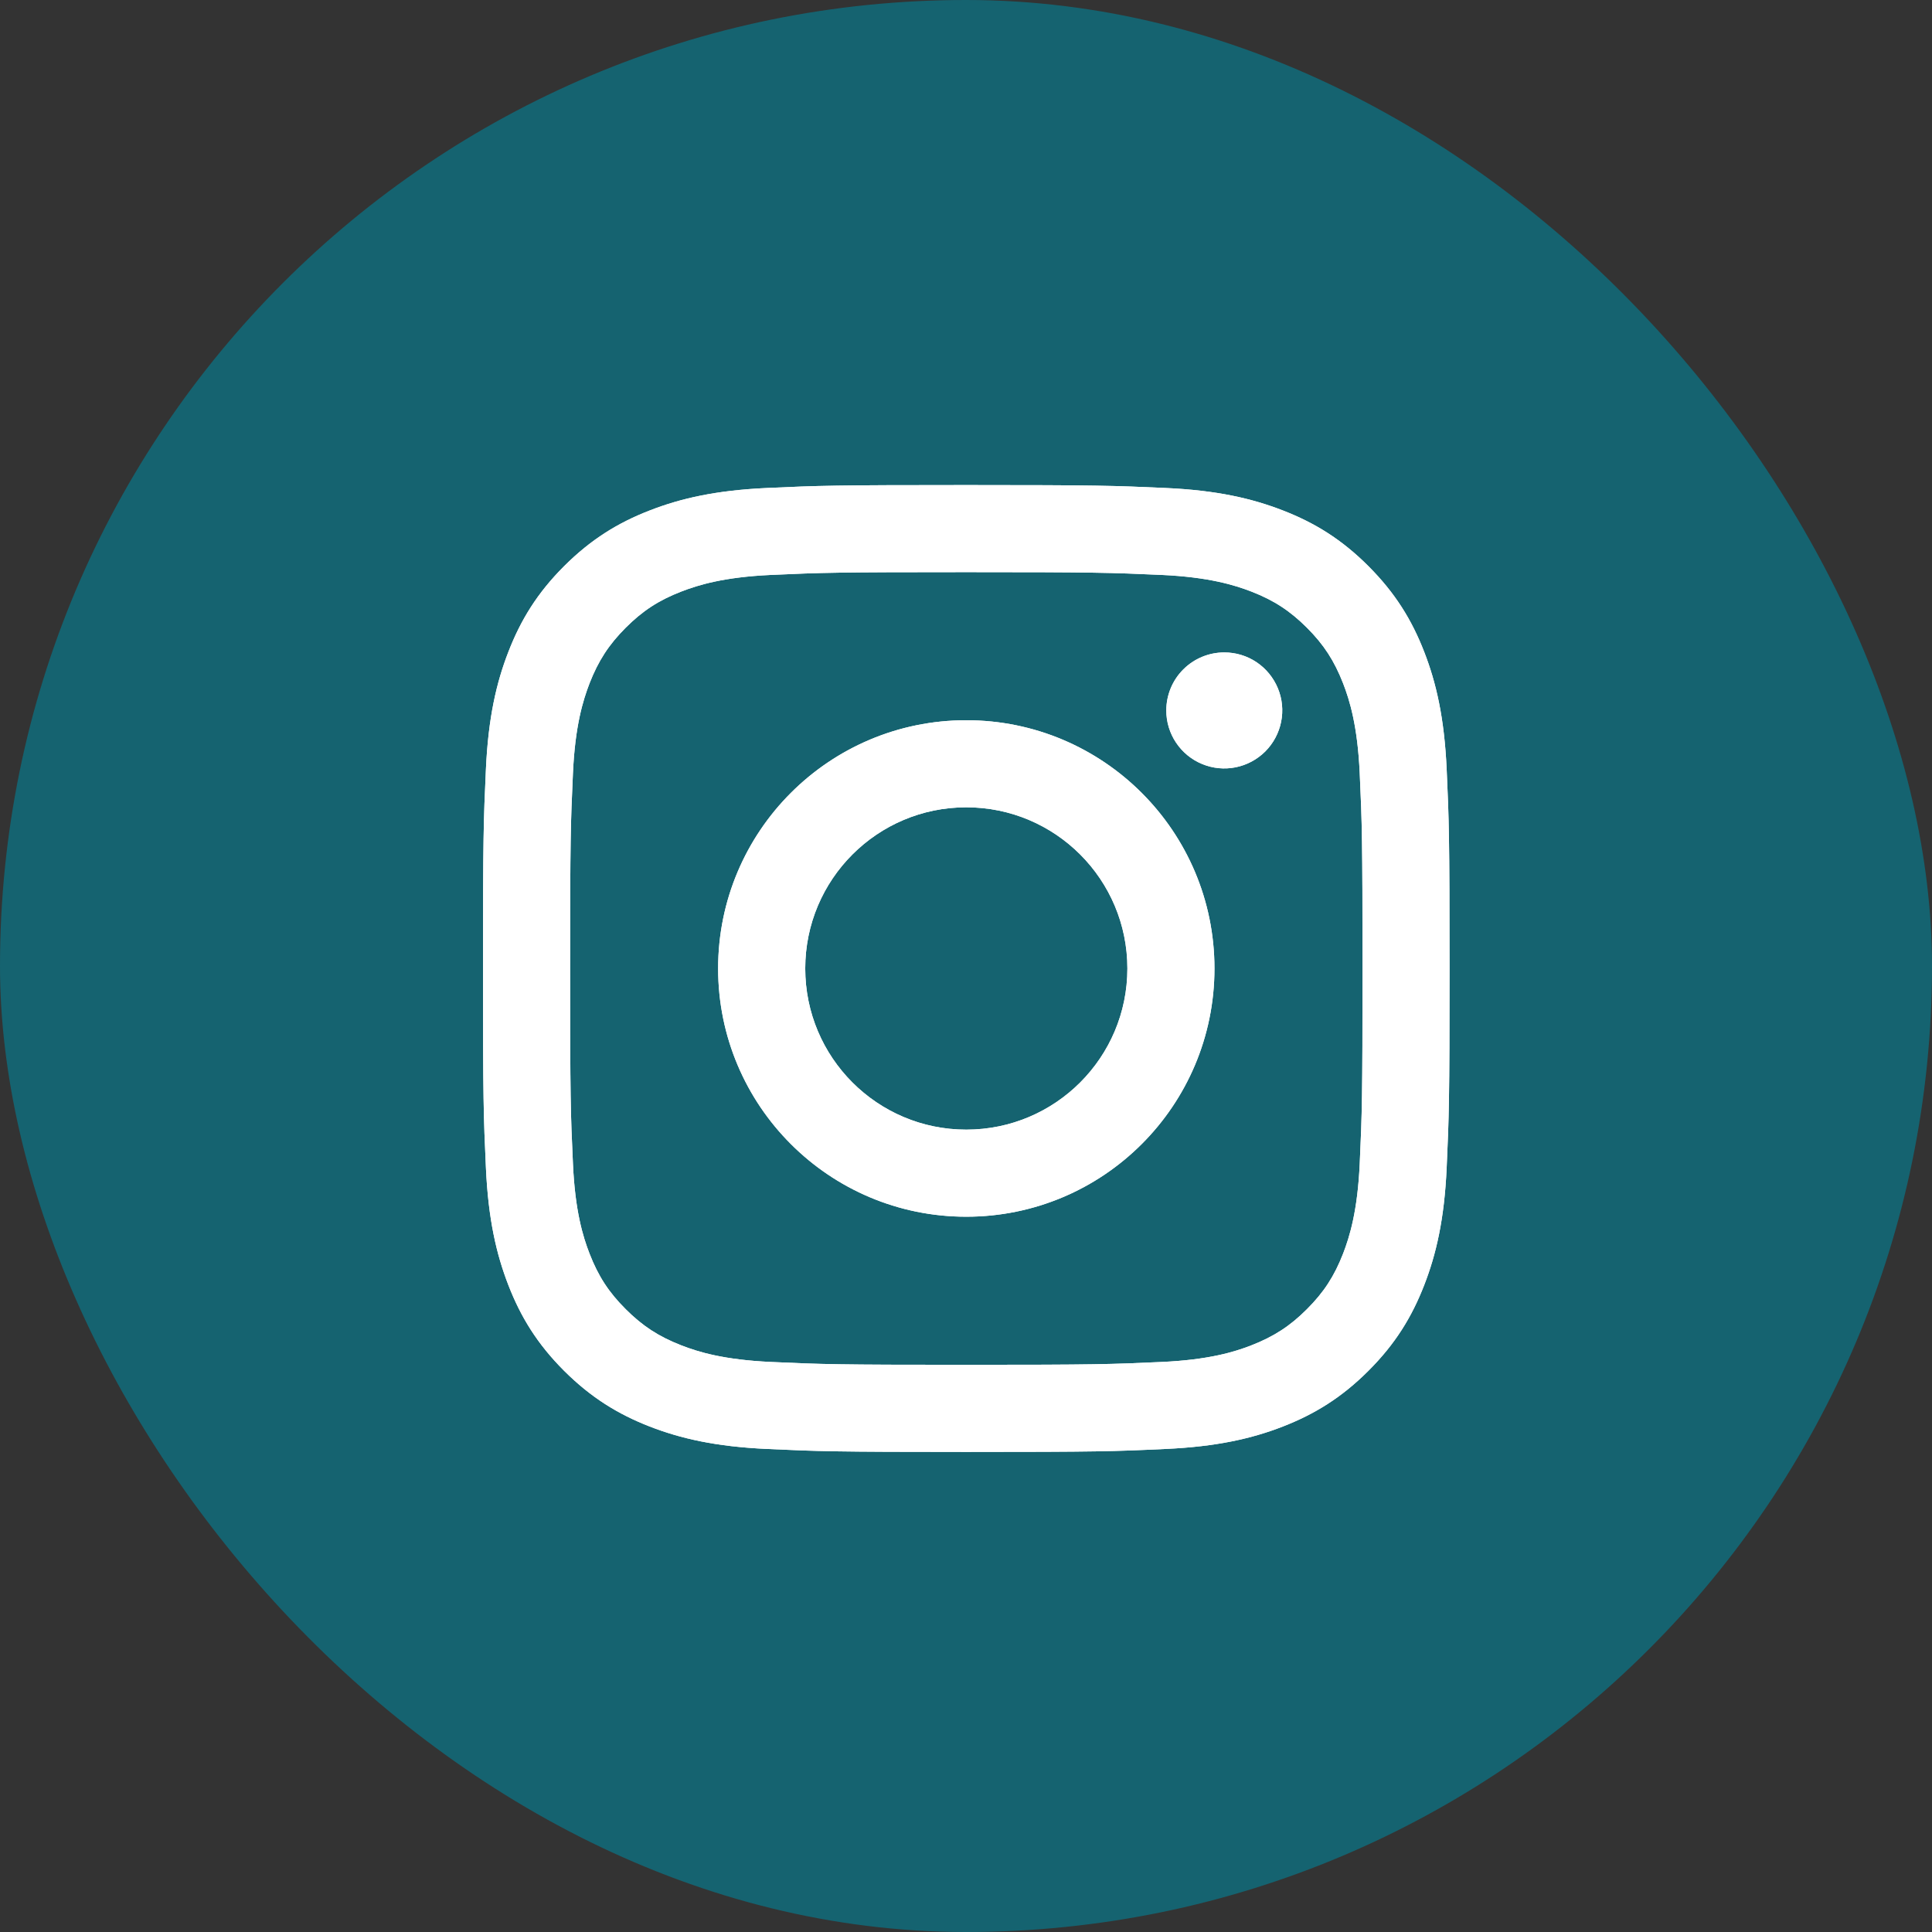 <?xml version="1.0" encoding="UTF-8"?> <svg xmlns="http://www.w3.org/2000/svg" width="43" height="43" viewBox="0 0 43 43" fill="none"><rect x="0" y="0" width="43" height="43" fill="#333333" stroke="none"/> <rect width="43" height="43" rx="21.5" fill="#156370"></rect> <path d="M17.922 21.555C17.922 19.574 19.526 17.968 21.506 17.968C23.487 17.968 25.092 19.574 25.092 21.555C25.092 23.536 23.487 25.142 21.506 25.142C19.526 25.142 17.922 23.536 17.922 21.555ZM15.983 21.555C15.983 24.607 18.456 27.08 21.506 27.08C24.557 27.08 27.03 24.607 27.03 21.555C27.03 18.504 24.557 16.03 21.506 16.03C18.456 16.03 15.983 18.504 15.983 21.555ZM25.958 15.811C25.957 16.067 26.033 16.316 26.175 16.529C26.317 16.741 26.518 16.907 26.754 17.004C26.99 17.102 27.249 17.128 27.5 17.078C27.75 17.028 27.98 16.905 28.161 16.725C28.341 16.544 28.464 16.314 28.514 16.064C28.564 15.814 28.539 15.554 28.441 15.318C28.343 15.082 28.178 14.88 27.966 14.738C27.754 14.596 27.504 14.521 27.249 14.521H27.248C26.906 14.521 26.578 14.657 26.336 14.899C26.094 15.141 25.958 15.469 25.958 15.811ZM17.161 30.313C16.112 30.265 15.542 30.091 15.163 29.943C14.661 29.747 14.303 29.515 13.926 29.138C13.549 28.762 13.316 28.404 13.121 27.901C12.974 27.523 12.799 26.952 12.752 25.903C12.699 24.769 12.689 24.428 12.689 21.555C12.689 18.682 12.7 18.342 12.752 17.207C12.799 16.158 12.975 15.589 13.121 15.209C13.317 14.707 13.55 14.348 13.926 13.971C14.302 13.595 14.66 13.361 15.163 13.166C15.542 13.019 16.112 12.844 17.161 12.796C18.295 12.744 18.635 12.734 21.506 12.734C24.378 12.734 24.719 12.745 25.853 12.796C26.902 12.844 27.471 13.02 27.851 13.166C28.353 13.361 28.711 13.595 29.088 13.971C29.465 14.348 29.697 14.707 29.893 15.209C30.04 15.588 30.215 16.158 30.263 17.207C30.315 18.342 30.325 18.682 30.325 21.555C30.325 24.428 30.315 24.768 30.263 25.903C30.215 26.952 30.039 27.523 29.893 27.901C29.697 28.404 29.464 28.762 29.088 29.138C28.712 29.514 28.353 29.747 27.851 29.943C27.472 30.091 26.902 30.265 25.853 30.313C24.72 30.365 24.379 30.376 21.506 30.376C18.634 30.376 18.294 30.365 17.161 30.313ZM17.072 10.861C15.927 10.913 15.144 11.095 14.461 11.361C13.753 11.635 13.154 12.004 12.555 12.601C11.957 13.199 11.589 13.8 11.315 14.508C11.049 15.191 10.867 15.974 10.815 17.119C10.762 18.266 10.75 18.633 10.75 21.555C10.75 24.477 10.762 24.844 10.815 25.991C10.867 27.137 11.049 27.919 11.315 28.603C11.589 29.31 11.957 29.911 12.555 30.509C13.154 31.106 13.753 31.474 14.461 31.75C15.146 32.016 15.927 32.197 17.072 32.249C18.219 32.302 18.585 32.315 21.506 32.315C24.428 32.315 24.794 32.303 25.941 32.249C27.086 32.197 27.868 32.016 28.552 31.75C29.259 31.474 29.859 31.107 30.457 30.509C31.056 29.911 31.423 29.31 31.698 28.603C31.964 27.919 32.147 27.137 32.198 25.991C32.25 24.843 32.262 24.477 32.262 21.555C32.262 18.633 32.25 18.266 32.198 17.119C32.146 15.974 31.964 15.191 31.698 14.508C31.423 13.8 31.055 13.2 30.457 12.601C29.86 12.003 29.259 11.635 28.553 11.361C27.868 11.095 27.086 10.912 25.942 10.861C24.795 10.809 24.428 10.796 21.507 10.796C18.586 10.796 18.219 10.808 17.072 10.861Z" fill="white"></path> <path d="M17.922 21.555C17.922 19.574 19.526 17.968 21.506 17.968C23.487 17.968 25.092 19.574 25.092 21.555C25.092 23.536 23.487 25.142 21.506 25.142C19.526 25.142 17.922 23.536 17.922 21.555ZM15.983 21.555C15.983 24.607 18.456 27.08 21.506 27.08C24.557 27.08 27.03 24.607 27.03 21.555C27.03 18.504 24.557 16.03 21.506 16.03C18.456 16.03 15.983 18.504 15.983 21.555ZM25.958 15.811C25.957 16.067 26.033 16.316 26.175 16.529C26.317 16.741 26.518 16.907 26.754 17.004C26.99 17.102 27.249 17.128 27.5 17.078C27.75 17.028 27.98 16.905 28.161 16.725C28.341 16.544 28.464 16.314 28.514 16.064C28.564 15.814 28.539 15.554 28.441 15.318C28.343 15.082 28.178 14.88 27.966 14.738C27.754 14.596 27.504 14.521 27.249 14.521H27.248C26.906 14.521 26.578 14.657 26.336 14.899C26.094 15.141 25.958 15.469 25.958 15.811ZM17.161 30.313C16.112 30.265 15.542 30.091 15.163 29.943C14.661 29.747 14.303 29.515 13.926 29.138C13.549 28.762 13.316 28.404 13.121 27.901C12.974 27.523 12.799 26.952 12.752 25.903C12.699 24.769 12.689 24.428 12.689 21.555C12.689 18.682 12.7 18.342 12.752 17.207C12.799 16.158 12.975 15.589 13.121 15.209C13.317 14.707 13.55 14.348 13.926 13.971C14.302 13.595 14.66 13.361 15.163 13.166C15.542 13.019 16.112 12.844 17.161 12.796C18.295 12.744 18.635 12.734 21.506 12.734C24.378 12.734 24.719 12.745 25.853 12.796C26.902 12.844 27.471 13.02 27.851 13.166C28.353 13.361 28.711 13.595 29.088 13.971C29.465 14.348 29.697 14.707 29.893 15.209C30.04 15.588 30.215 16.158 30.263 17.207C30.315 18.342 30.325 18.682 30.325 21.555C30.325 24.428 30.315 24.768 30.263 25.903C30.215 26.952 30.039 27.523 29.893 27.901C29.697 28.404 29.464 28.762 29.088 29.138C28.712 29.514 28.353 29.747 27.851 29.943C27.472 30.091 26.902 30.265 25.853 30.313C24.72 30.365 24.379 30.376 21.506 30.376C18.634 30.376 18.294 30.365 17.161 30.313ZM17.072 10.861C15.927 10.913 15.144 11.095 14.461 11.361C13.753 11.635 13.154 12.004 12.555 12.601C11.957 13.199 11.589 13.8 11.315 14.508C11.049 15.191 10.867 15.974 10.815 17.119C10.762 18.266 10.75 18.633 10.75 21.555C10.75 24.477 10.762 24.844 10.815 25.991C10.867 27.137 11.049 27.919 11.315 28.603C11.589 29.31 11.957 29.911 12.555 30.509C13.154 31.106 13.753 31.474 14.461 31.75C15.146 32.016 15.927 32.197 17.072 32.249C18.219 32.302 18.585 32.315 21.506 32.315C24.428 32.315 24.794 32.303 25.941 32.249C27.086 32.197 27.868 32.016 28.552 31.75C29.259 31.474 29.859 31.107 30.457 30.509C31.056 29.911 31.423 29.31 31.698 28.603C31.964 27.919 32.147 27.137 32.198 25.991C32.25 24.843 32.262 24.477 32.262 21.555C32.262 18.633 32.25 18.266 32.198 17.119C32.146 15.974 31.964 15.191 31.698 14.508C31.423 13.8 31.055 13.2 30.457 12.601C29.86 12.003 29.259 11.635 28.553 11.361C27.868 11.095 27.086 10.912 25.942 10.861C24.795 10.809 24.428 10.796 21.507 10.796C18.586 10.796 18.219 10.808 17.072 10.861Z" fill="white"></path> </svg> 